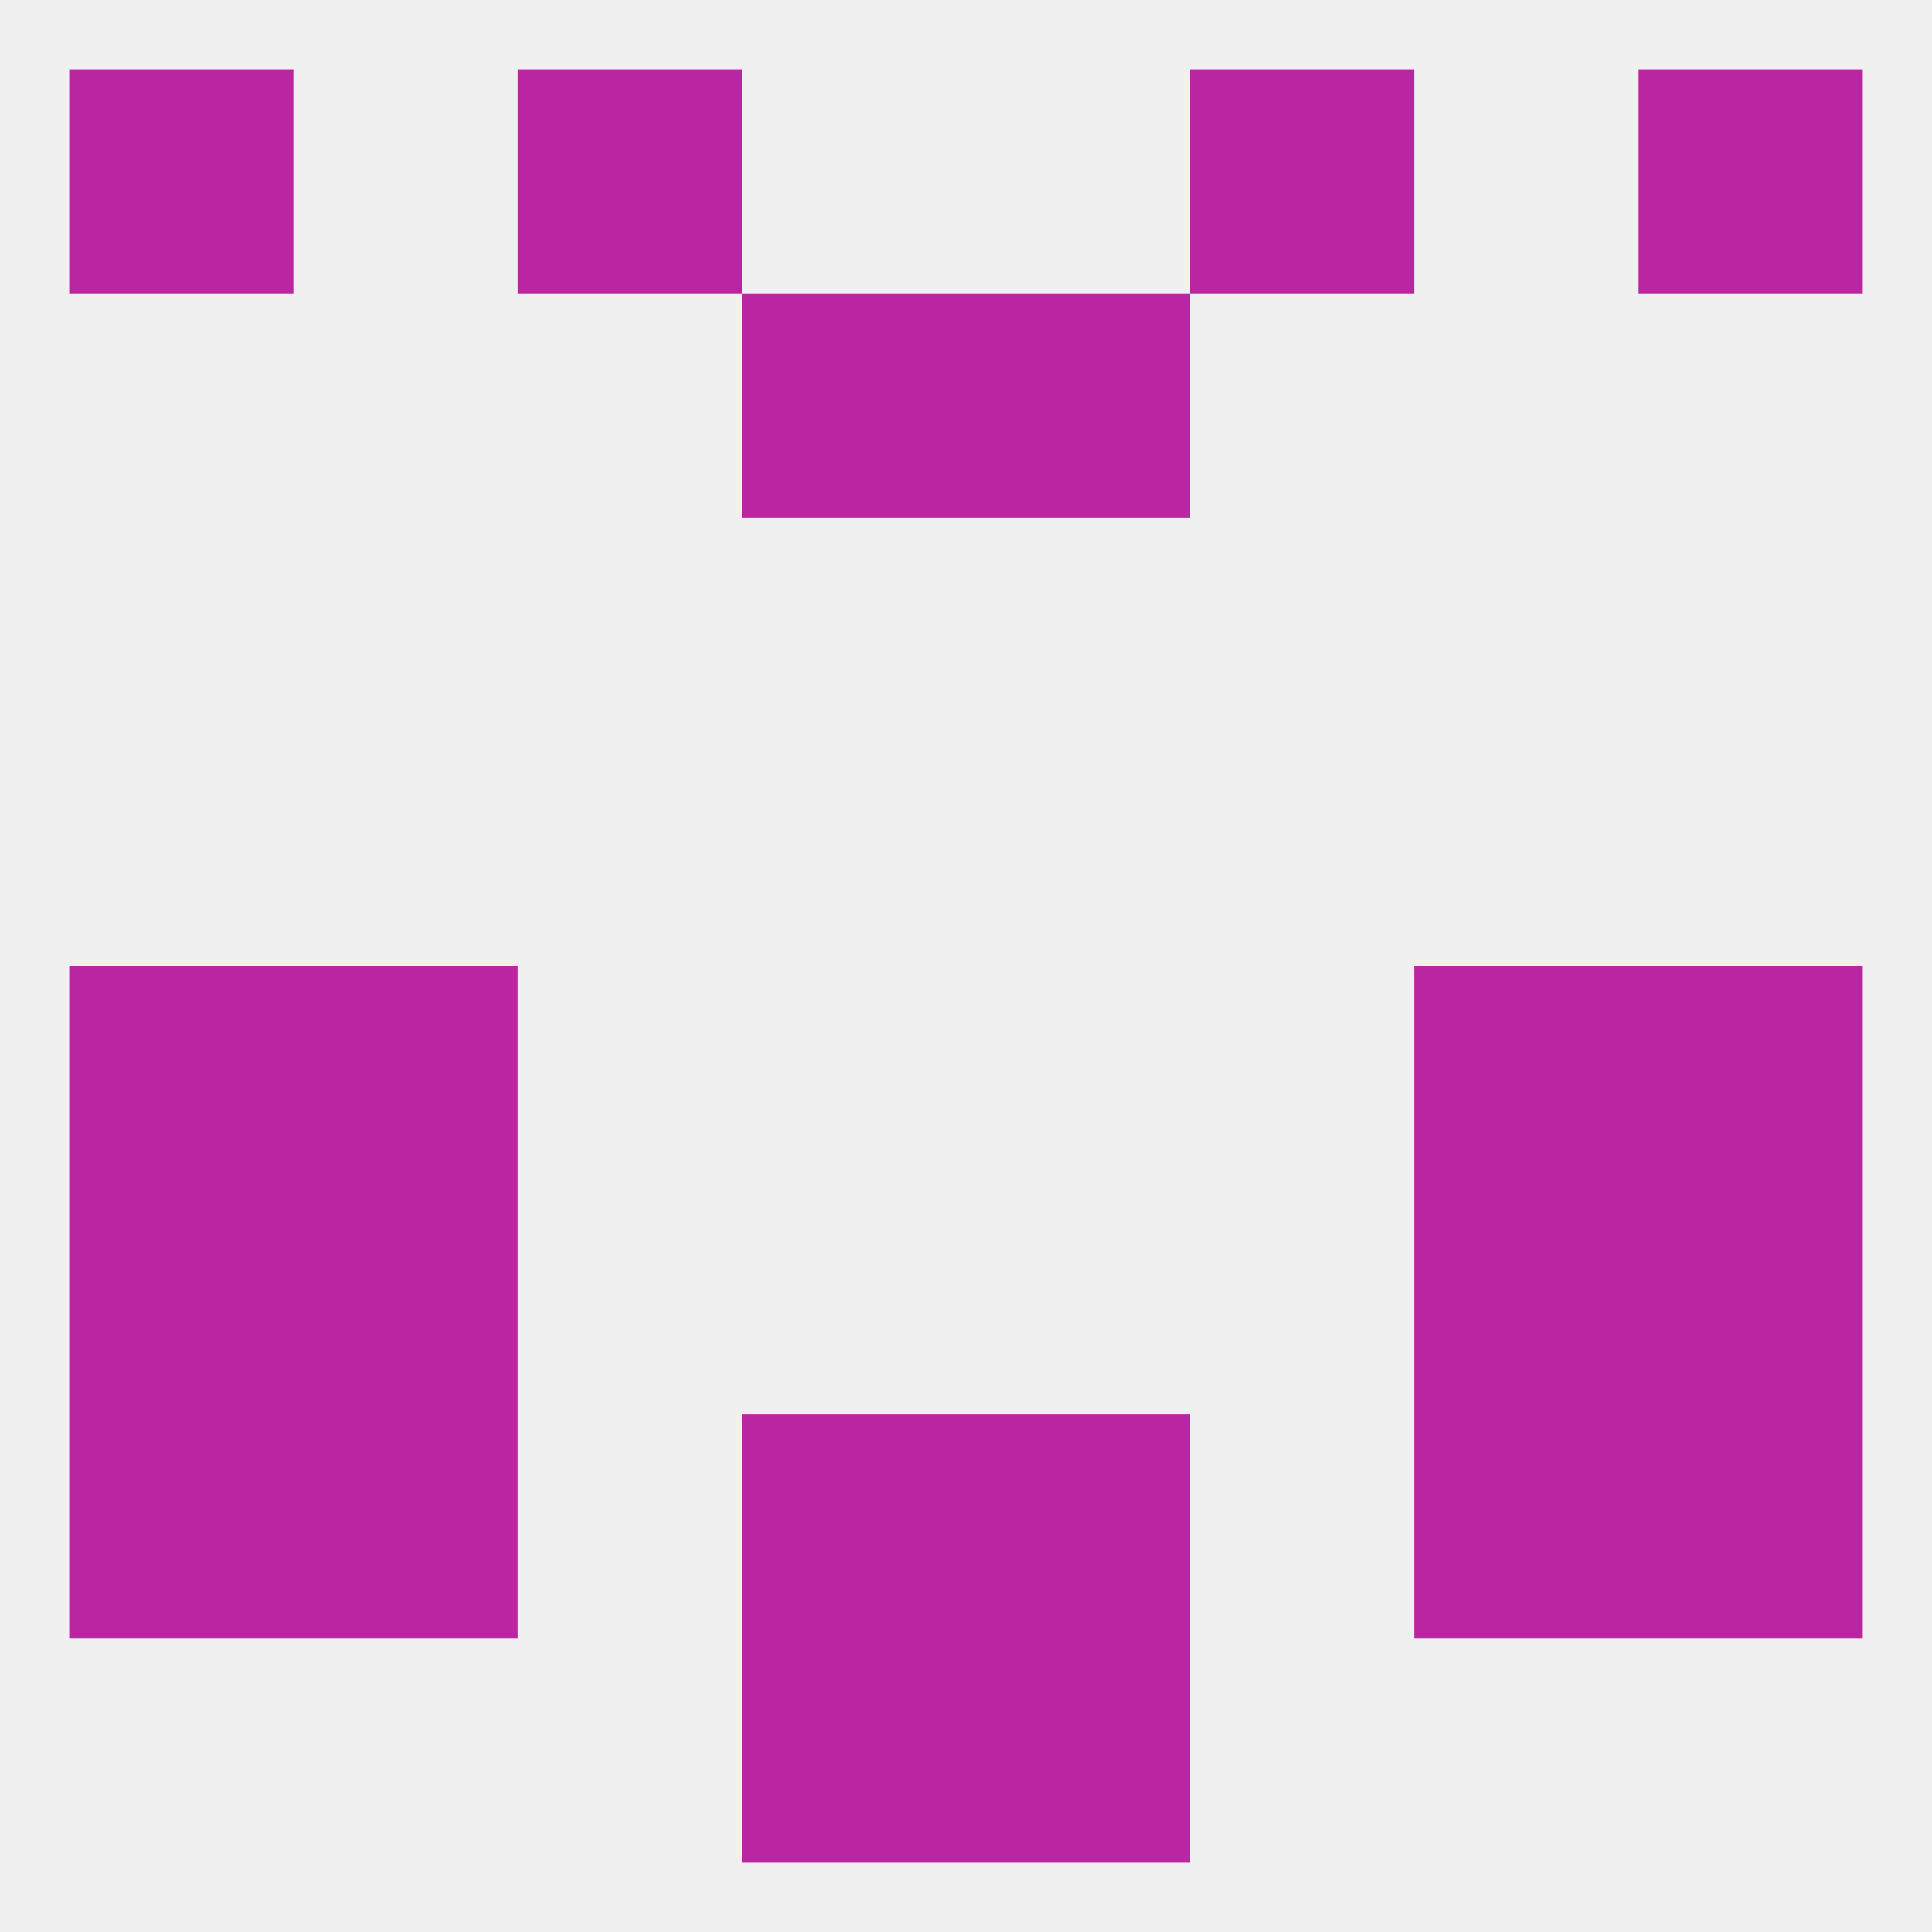 
<!--   <?xml version="1.0"?> -->
<svg version="1.1" baseprofile="full" xmlns="http://www.w3.org/2000/svg" xmlns:xlink="http://www.w3.org/1999/xlink" xmlns:ev="http://www.w3.org/2001/xml-events" width="250" height="250" viewBox="0 0 250 250" >
	<rect width="100%" height="100%" fill="rgba(240,240,240,255)"/>

	<rect x="96" y="38" width="29" height="29" fill="rgba(186,38,161,255)"/>
	<rect x="125" y="38" width="29" height="29" fill="rgba(186,38,161,255)"/>
	<rect x="96" y="212" width="29" height="29" fill="rgba(186,38,161,255)"/>
	<rect x="125" y="212" width="29" height="29" fill="rgba(186,38,161,255)"/>
	<rect x="9" y="125" width="29" height="29" fill="rgba(186,38,161,255)"/>
	<rect x="212" y="125" width="29" height="29" fill="rgba(186,38,161,255)"/>
	<rect x="38" y="125" width="29" height="29" fill="rgba(186,38,161,255)"/>
	<rect x="183" y="125" width="29" height="29" fill="rgba(186,38,161,255)"/>
	<rect x="9" y="154" width="29" height="29" fill="rgba(186,38,161,255)"/>
	<rect x="212" y="154" width="29" height="29" fill="rgba(186,38,161,255)"/>
	<rect x="38" y="154" width="29" height="29" fill="rgba(186,38,161,255)"/>
	<rect x="183" y="154" width="29" height="29" fill="rgba(186,38,161,255)"/>
	<rect x="9" y="183" width="29" height="29" fill="rgba(186,38,161,255)"/>
	<rect x="212" y="183" width="29" height="29" fill="rgba(186,38,161,255)"/>
	<rect x="96" y="183" width="29" height="29" fill="rgba(186,38,161,255)"/>
	<rect x="125" y="183" width="29" height="29" fill="rgba(186,38,161,255)"/>
	<rect x="38" y="183" width="29" height="29" fill="rgba(186,38,161,255)"/>
	<rect x="183" y="183" width="29" height="29" fill="rgba(186,38,161,255)"/>
	<rect x="67" y="9" width="29" height="29" fill="rgba(186,38,161,255)"/>
	<rect x="154" y="9" width="29" height="29" fill="rgba(186,38,161,255)"/>
	<rect x="9" y="9" width="29" height="29" fill="rgba(186,38,161,255)"/>
	<rect x="212" y="9" width="29" height="29" fill="rgba(186,38,161,255)"/>
</svg>